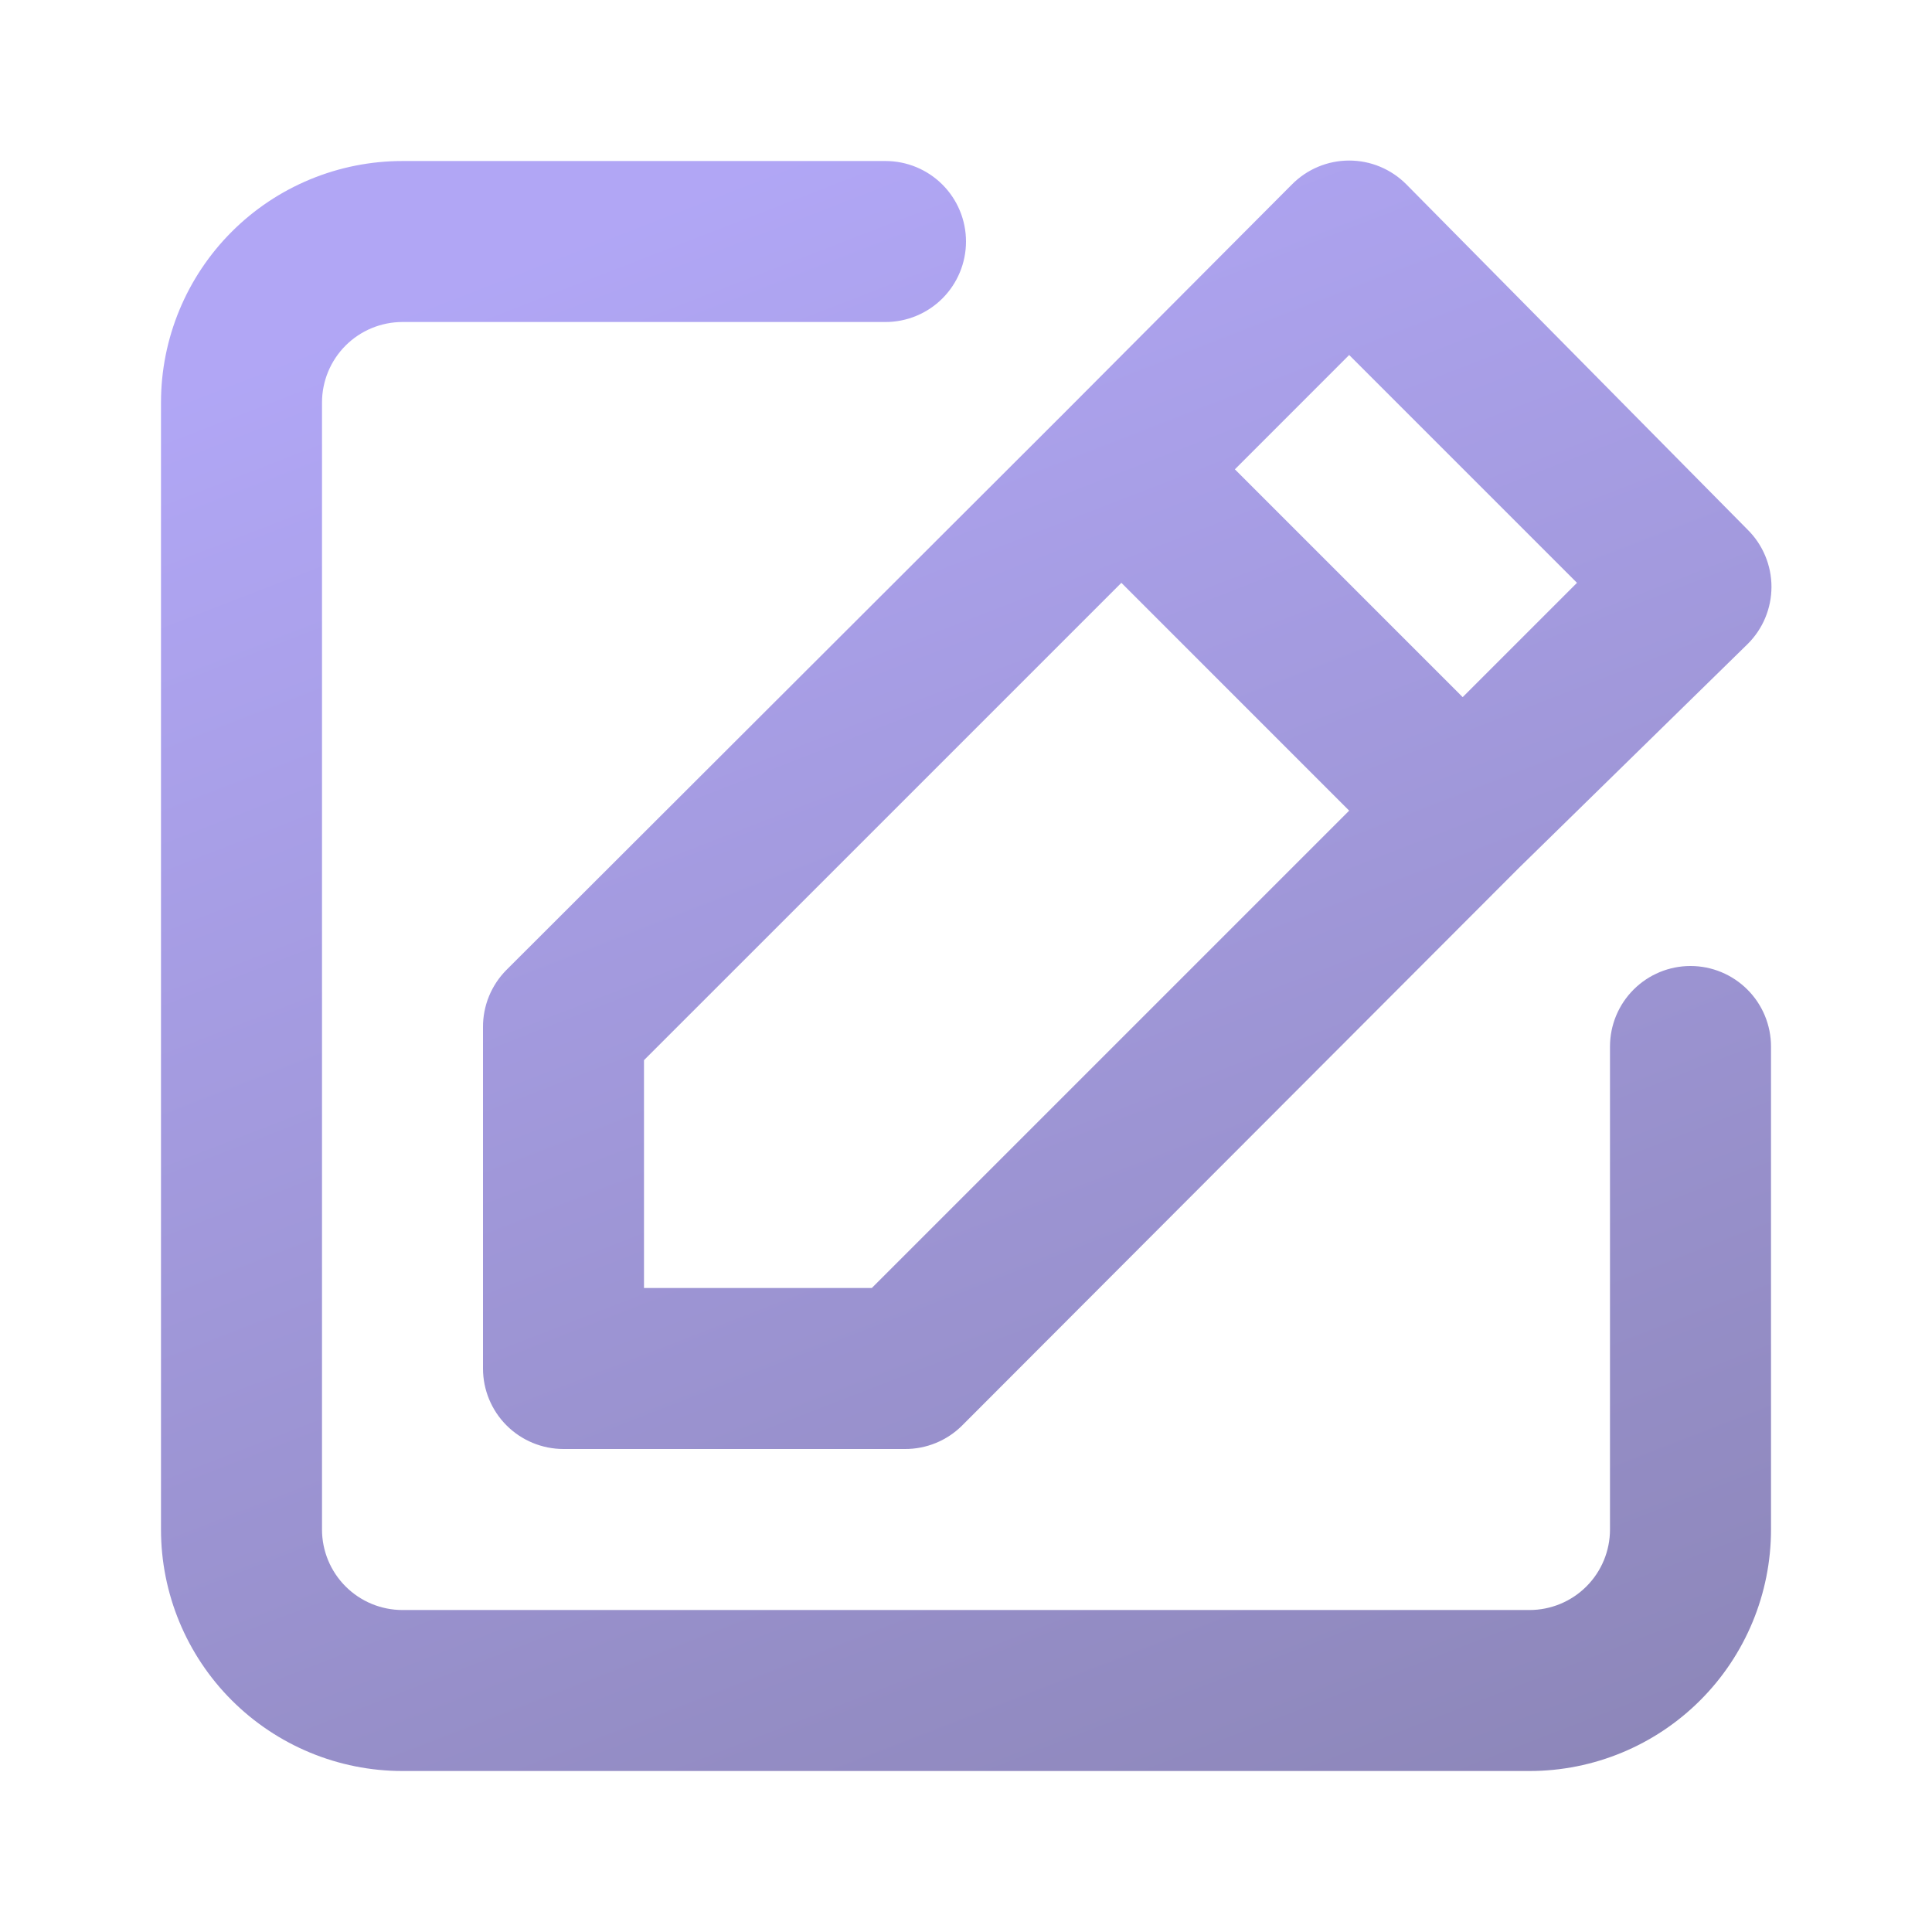 <?xml version="1.0" encoding="UTF-8"?> <svg xmlns="http://www.w3.org/2000/svg" width="100" height="100" viewBox="0 0 100 100" fill="none"><path d="M87.5 50C86.395 50 85.335 50.439 84.554 51.221C83.772 52.002 83.333 53.062 83.333 54.167V79.167C83.333 80.272 82.894 81.332 82.113 82.113C81.332 82.895 80.272 83.334 79.167 83.334H20.833C19.728 83.334 18.668 82.895 17.887 82.113C17.106 81.332 16.667 80.272 16.667 79.167V20.834C16.667 19.729 17.106 18.669 17.887 17.887C18.668 17.106 19.728 16.667 20.833 16.667H45.833C46.938 16.667 47.998 16.228 48.779 15.447C49.561 14.665 50 13.605 50 12.5C50 11.395 49.561 10.335 48.779 9.554C47.998 8.773 46.938 8.334 45.833 8.334H20.833C17.518 8.334 14.339 9.651 11.994 11.995C9.65 14.339 8.333 17.518 8.333 20.834V79.167C8.333 82.482 9.65 85.662 11.994 88.006C14.339 90.35 17.518 91.667 20.833 91.667H79.167C82.482 91.667 85.661 90.35 88.005 88.006C90.35 85.662 91.667 82.482 91.667 79.167V54.167C91.667 53.062 91.228 52.002 90.446 51.221C89.665 50.439 88.605 50 87.5 50ZM25 53.167V70.834C25 71.939 25.439 72.999 26.22 73.78C27.002 74.561 28.061 75 29.167 75H46.833C47.382 75.004 47.925 74.898 48.433 74.691C48.941 74.484 49.402 74.178 49.792 73.792L78.625 44.917L90.458 33.334C90.849 32.946 91.159 32.486 91.37 31.978C91.582 31.47 91.691 30.925 91.691 30.375C91.691 29.825 91.582 29.281 91.37 28.773C91.159 28.265 90.849 27.804 90.458 27.417L72.792 9.542C72.404 9.152 71.943 8.842 71.436 8.63C70.928 8.418 70.383 8.31 69.833 8.31C69.283 8.31 68.739 8.418 68.231 8.63C67.723 8.842 67.262 9.152 66.875 9.542L55.125 21.334L26.208 50.209C25.822 50.598 25.517 51.06 25.309 51.568C25.102 52.075 24.997 52.619 25 53.167ZM69.833 18.375L81.625 30.167L75.708 36.084L63.917 24.292L69.833 18.375ZM33.333 54.875L58.042 30.167L69.833 41.959L45.125 66.667H33.333V54.875Z" fill="url(#paint0_linear_6498_3584)" fill-opacity="0.7"></path><defs><linearGradient id="paint0_linear_6498_3584" x1="28.299" y1="12.802" x2="68.48" y2="116.375" gradientUnits="userSpaceOnUse"><stop stop-color="#9081F2"></stop><stop offset="1" stop-color="#534B8C"></stop></linearGradient></defs></svg> 